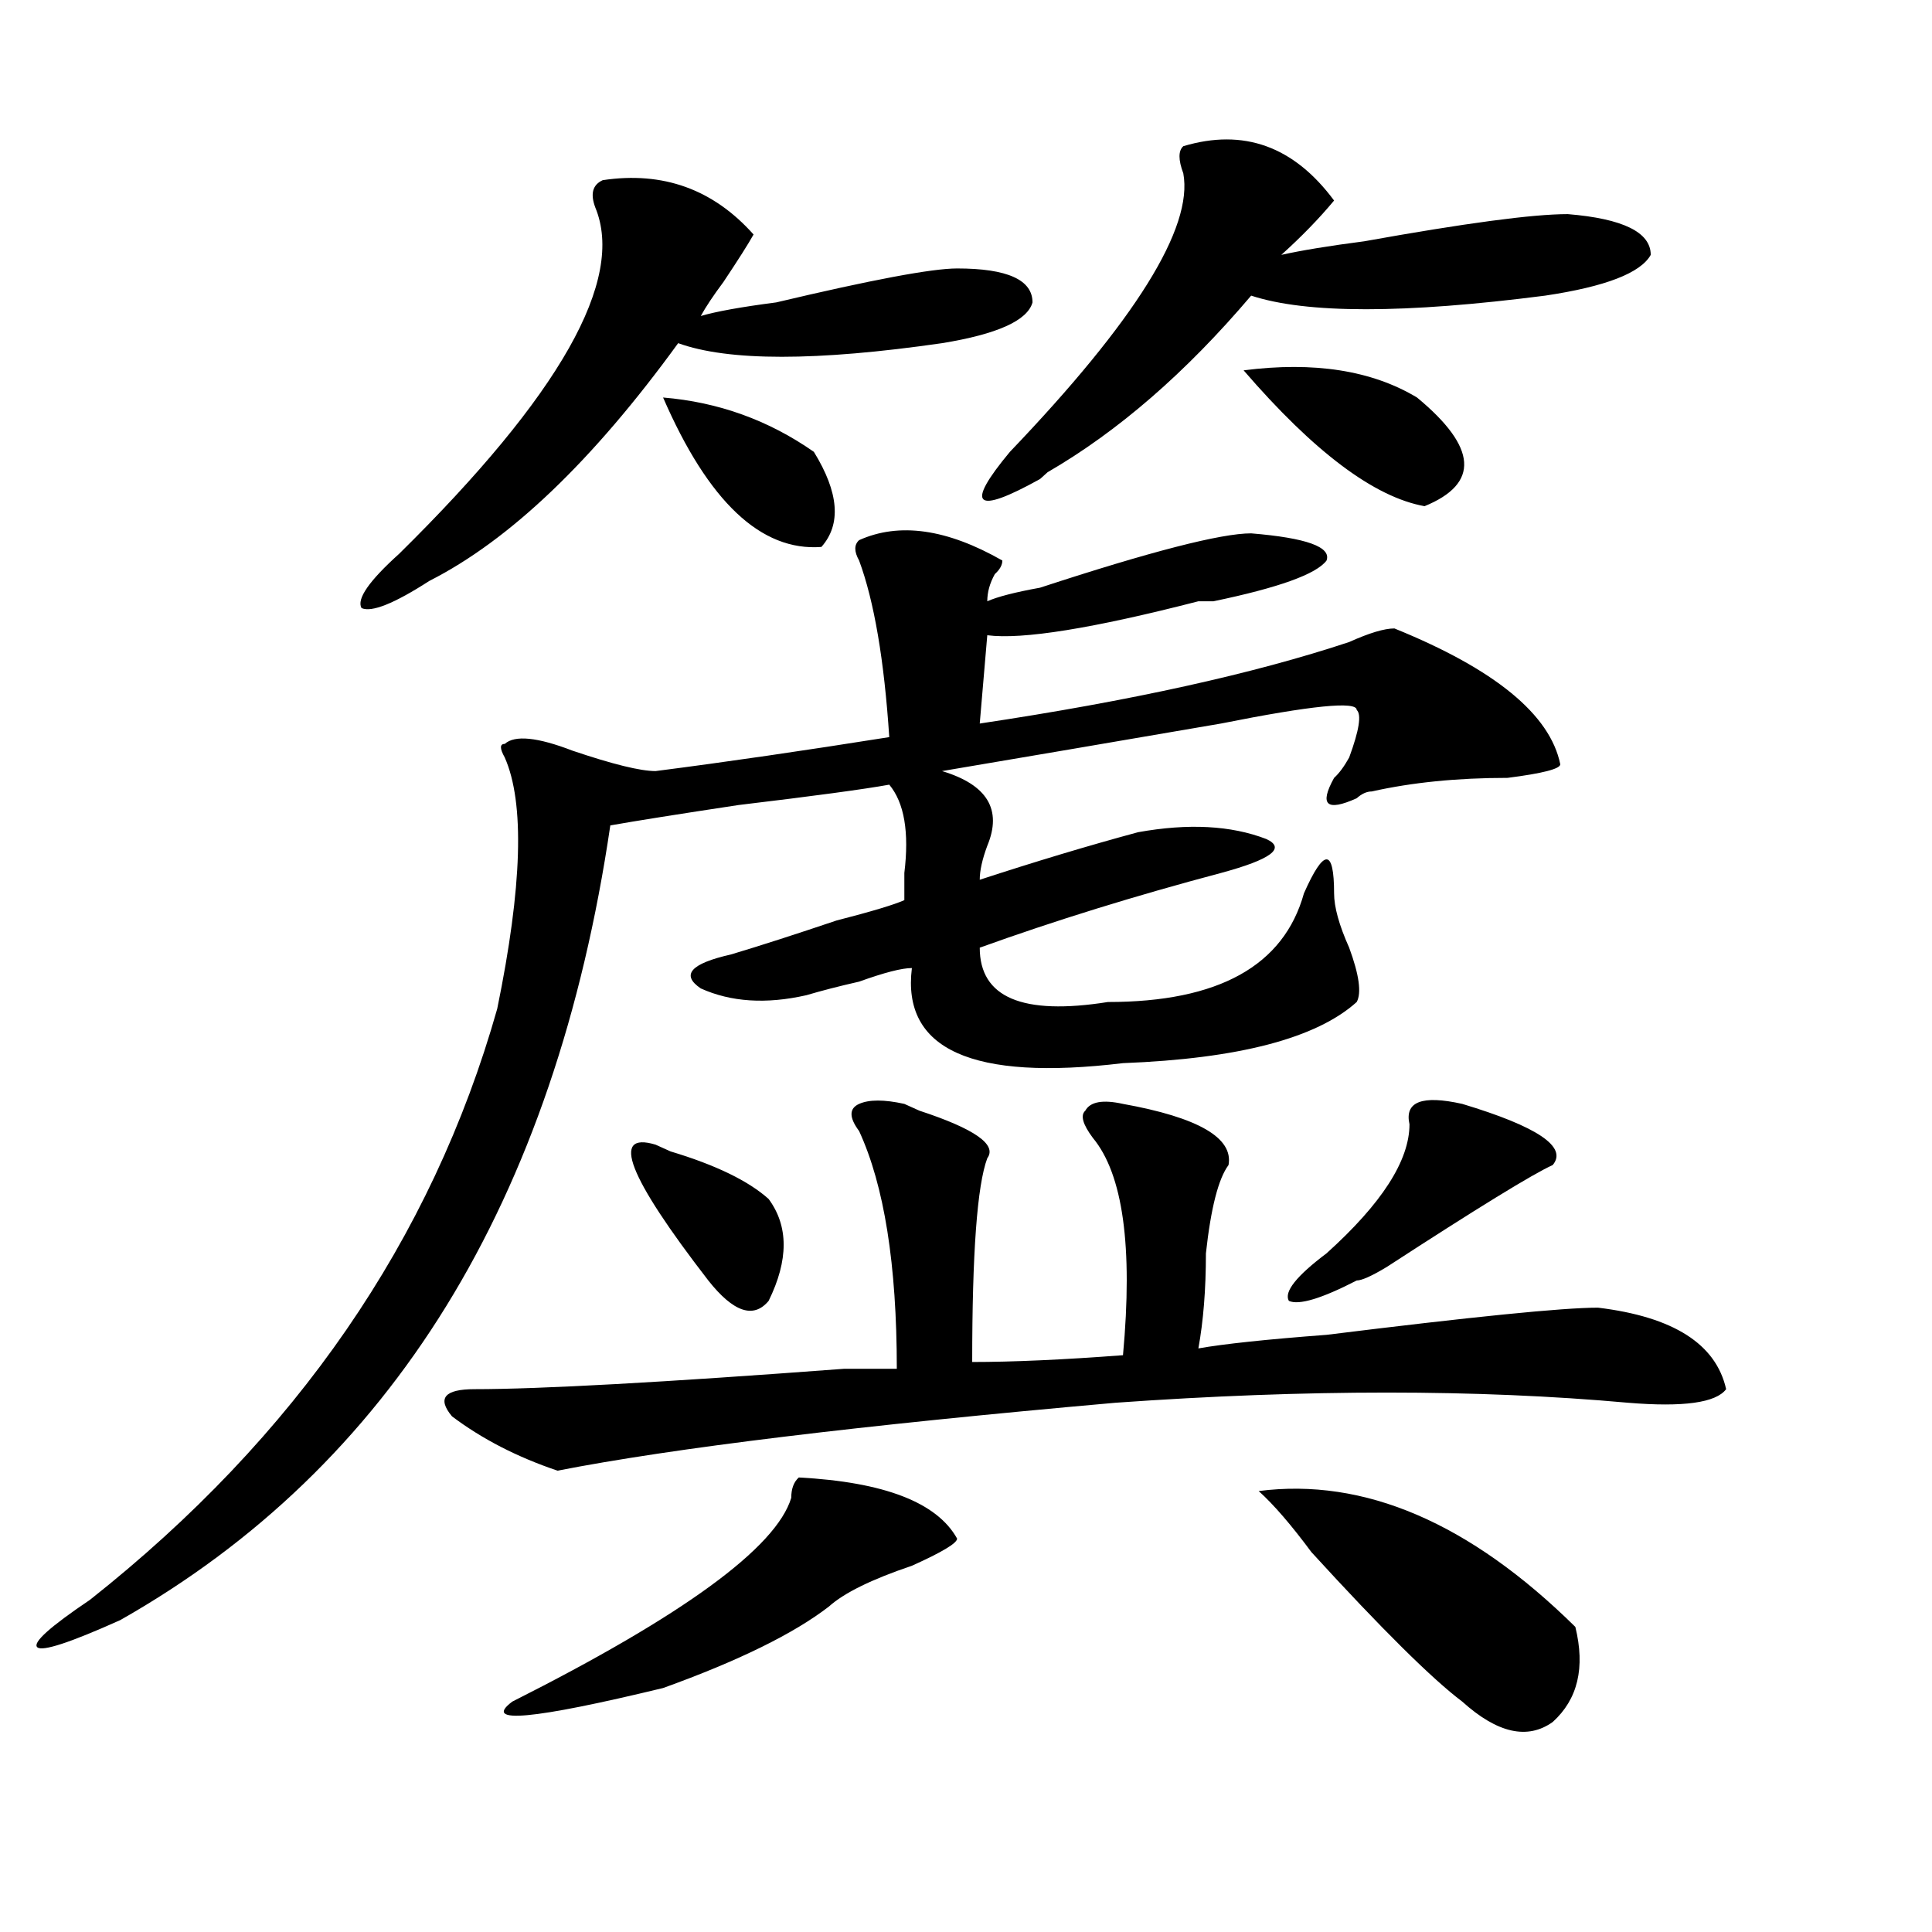 <?xml version="1.0" encoding="utf-8"?>
<!-- Generator: Adobe Illustrator 16.0.0, SVG Export Plug-In . SVG Version: 6.00 Build 0)  -->
<!DOCTYPE svg PUBLIC "-//W3C//DTD SVG 1.1//EN" "http://www.w3.org/Graphics/SVG/1.1/DTD/svg11.dtd">
<svg version="1.1" id="图层_1" xmlns="http://www.w3.org/2000/svg" xmlns:xlink="http://www.w3.org/1999/xlink" x="0px" y="0px"
	 width="1000px" height="1000px" viewBox="0 0 1000 1000" enable-background="new 0 0 1000 1000" xml:space="preserve">
<path d="M444.672,279.578c20.792-9.339,45.486-5.823,74.145,10.547c0,2.362-1.342,4.724-3.902,7.031
	c-2.622,4.724-3.902,9.394-3.902,14.063c5.183-2.308,14.268-4.669,27.316-7.031c57.193-18.731,93.656-28.125,109.266-28.125
	c28.597,2.362,41.584,7.031,39.023,14.063c-5.244,7.031-24.756,14.063-58.535,21.094h-7.805
	c-54.633,14.063-91.096,19.94-109.266,17.578l-3.902,45.703c78.047-11.7,141.765-25.763,191.215-42.188
	c10.365-4.669,18.17-7.031,23.414-7.031c52.011,21.094,80.607,44.55,85.852,70.313c0,2.362-9.146,4.724-27.316,7.031
	c-26.036,0-49.45,2.362-70.242,7.031c-2.622,0-5.244,1.208-7.805,3.516c-15.609,7.031-19.512,3.516-11.707-10.547
	c2.561-2.308,5.183-5.823,7.805-10.547c5.183-14.063,6.463-22.247,3.902-24.609c0-4.669-23.414-2.308-70.242,7.031
	c-54.633,9.394-102.803,17.578-144.387,24.609c23.414,7.031,31.219,19.94,23.414,38.672c-2.622,7.031-3.902,12.909-3.902,17.578
	c28.597-9.339,55.913-17.578,81.949-24.609c25.975-4.669,48.108-3.516,66.34,3.516c10.365,4.724,2.561,10.547-23.414,17.578
	c-44.268,11.755-85.852,24.609-124.875,38.672c0,25.817,22.072,35.156,66.34,28.125c57.193,0,91.034-18.731,101.461-56.25
	c5.183-11.7,9.085-17.578,11.707-17.578c2.561,0,3.902,5.878,3.902,17.578c0,7.031,2.561,16.425,7.805,28.125
	c5.183,14.063,6.463,23.456,3.902,28.125c-20.854,18.786-61.157,29.333-120.973,31.641c-78.047,9.394-114.51-7.031-109.266-49.219
	c-5.244,0-14.329,2.362-27.316,7.031c-10.427,2.362-19.512,4.724-27.316,7.031c-20.854,4.724-39.023,3.516-54.633-3.516
	c-10.427-7.031-5.244-12.854,15.609-17.578c15.609-4.669,33.779-10.547,54.633-17.578c18.17-4.669,29.877-8.185,35.121-10.547
	c0-2.308,0-7.031,0-14.063c2.561-21.094,0-36.31-7.805-45.703c-13.049,2.362-39.023,5.878-78.047,10.547
	c-31.219,4.724-53.353,8.239-66.34,10.547C287.236,621.802,202.727,758.911,62.242,838.563
	c-26.036,11.7-40.365,16.369-42.926,14.063c-2.622-2.362,6.463-10.547,27.316-24.609
	c106.644-84.375,176.886-186.328,210.727-305.859c12.987-63.281,14.268-106.622,3.902-130.078c-2.622-4.669-2.622-7.031,0-7.031
	c5.183-4.669,16.89-3.516,35.121,3.516c20.792,7.031,35.121,10.547,42.926,10.547c36.401-4.669,76.705-10.547,120.973-17.578
	c-2.622-39.825-7.805-70.313-15.609-91.406C442.05,285.456,442.05,281.94,444.672,279.578z M311.992,93.25
	c31.219-4.669,57.193,4.724,78.047,28.125c-2.622,4.724-7.805,12.909-15.609,24.609c-5.244,7.031-9.146,12.909-11.707,17.578
	c7.805-2.308,20.792-4.669,39.023-7.031c49.389-11.7,80.607-17.578,93.656-17.578c25.975,0,39.023,5.878,39.023,17.578
	c-2.622,9.394-18.231,16.425-46.828,21.094c-65.06,9.394-110.607,9.394-136.582,0c-44.268,60.974-87.193,101.953-128.777,123.047
	c-18.231,11.755-29.938,16.425-35.121,14.063c-2.622-4.669,3.902-14.063,19.512-28.125
	c83.229-82.013,117.07-141.778,101.461-179.297C305.468,100.281,306.748,95.612,311.992,93.25z M581.254,571.375
	c39.023,7.031,57.193,17.578,54.633,31.641c-5.244,7.031-9.146,22.302-11.707,45.703c0,18.786-1.342,35.156-3.902,49.219
	c12.987-2.308,35.121-4.669,66.34-7.031c75.425-9.339,122.253-14.063,140.484-14.063c39.023,4.724,61.096,18.786,66.34,42.188
	c-5.244,7.031-22.134,9.394-50.73,7.031c-78.047-7.031-166.521-7.031-265.359,0c-132.68,11.755-228.958,23.456-288.773,35.156
	c-20.854-7.031-39.023-16.37-54.633-28.125c-7.805-9.339-3.902-14.063,11.707-14.063c33.779,0,97.559-3.516,191.215-10.547
	c15.609,0,24.694,0,27.316,0c0-53.888-6.524-94.922-19.512-123.047c-5.244-7.031-5.244-11.7,0-14.063
	c5.183-2.308,12.987-2.308,23.414,0l7.805,3.516c28.597,9.394,40.304,17.578,35.121,24.609
	c-5.244,14.063-7.805,49.219-7.805,105.469c20.792,0,46.828-1.153,78.047-3.516c5.183-56.25,0-93.714-15.609-112.5
	c-5.244-7.031-6.524-11.7-3.902-14.063C564.303,570.222,570.827,569.067,581.254,571.375z M413.453,764.734
	c44.206,2.362,71.522,12.909,81.949,31.641c0,2.362-7.805,7.031-23.414,14.063c-20.854,7.031-35.121,14.063-42.926,21.094
	c-18.231,14.063-46.828,28.125-85.852,42.188c-67.682,16.369-93.656,18.731-78.047,7.031
	c88.412-44.55,136.582-79.651,144.387-105.469C409.551,770.612,410.831,767.097,413.453,764.734z M339.309,592.469l7.805,3.516
	c23.414,7.031,40.304,15.271,50.73,24.609c10.365,14.063,10.365,31.641,0,52.734c-7.805,9.394-18.231,5.878-31.219-10.547
	C324.979,608.894,315.895,585.438,339.309,592.469z M343.211,205.75c28.597,2.362,54.633,11.755,78.047,28.125
	c12.987,21.094,14.268,37.519,3.902,49.219C393.941,285.456,366.625,259.692,343.211,205.75z M612.473,75.672
	c31.219-9.339,57.193,0,78.047,28.125c-7.805,9.394-16.951,18.786-27.316,28.125c10.365-2.308,24.694-4.669,42.926-7.031
	c52.011-9.339,87.132-14.063,105.363-14.063c28.597,2.362,42.926,9.394,42.926,21.094c-5.244,9.394-23.414,16.425-54.633,21.094
	c-72.864,9.394-123.595,9.394-152.191,0c-33.841,39.88-68.962,70.313-105.363,91.406l-3.902,3.516
	c-33.841,18.786-39.023,14.063-15.609-14.063c64.998-67.95,94.937-116.016,89.754-144.141
	C609.851,82.703,609.851,78.034,612.473,75.672z M643.691,191.688c36.401-4.669,66.34,0,89.754,14.063
	c31.219,25.817,32.499,44.55,3.902,56.25C711.312,257.331,680.093,233.875,643.691,191.688z M651.496,771.766
	c54.633-7.031,109.266,16.425,163.898,70.313c5.183,21.094,1.28,37.463-11.707,49.219c-13.049,9.338-28.658,5.822-46.828-10.547
	c-15.609-11.756-41.646-37.519-78.047-77.344C668.386,789.344,659.301,778.797,651.496,771.766z M756.859,571.375
	c39.023,11.755,54.633,22.302,46.828,31.641c-10.427,4.724-39.023,22.302-85.852,52.734c-7.805,4.724-13.049,7.031-15.609,7.031
	c-18.231,9.394-29.938,12.909-35.121,10.547c-2.622-4.669,3.902-12.854,19.512-24.609c28.597-25.763,42.926-48.011,42.926-66.797
	C726.921,570.222,736.006,566.706,756.859,571.375z"/>
</svg>
